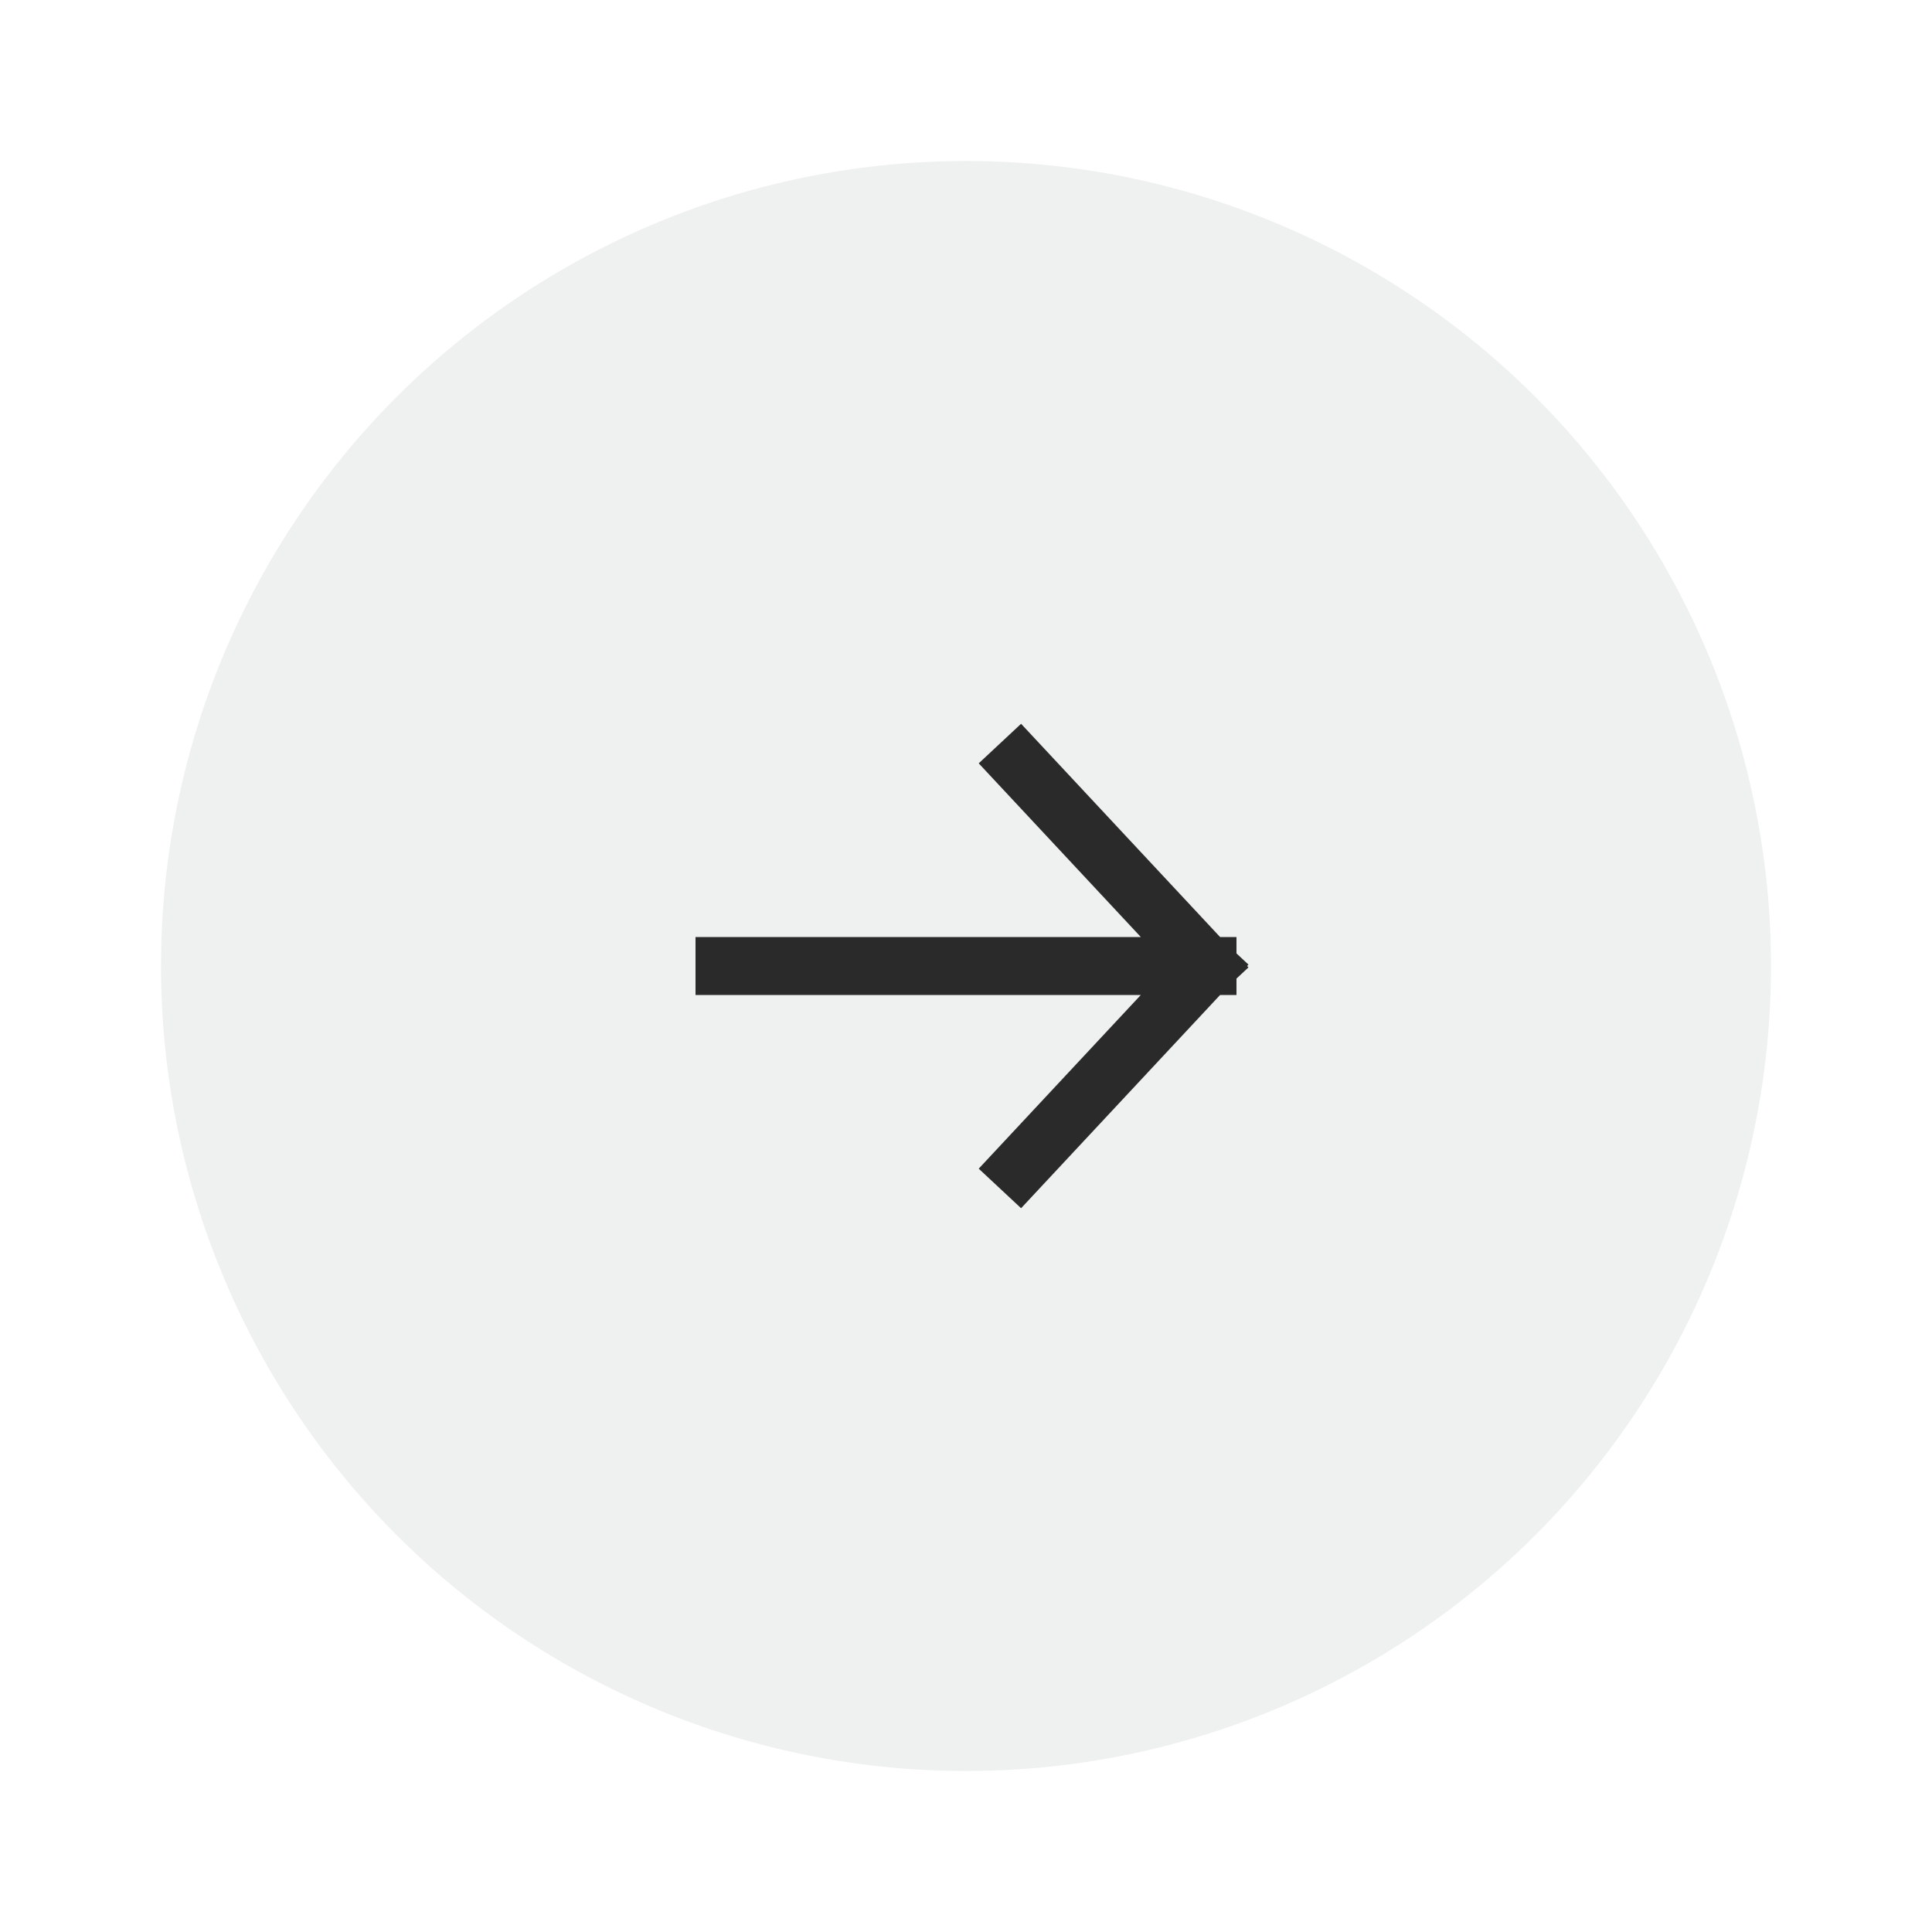 <svg width="60" height="60" viewBox="0 0 60 60" fill="none" xmlns="http://www.w3.org/2000/svg">
<g filter="url(#filter0_d_585_2571)">
<circle cx="30" cy="30" r="25" fill="#EFF0F0"/>
</g>
<path d="M22.5 30L37.5 30M37.5 30L31.667 23.75M37.5 30L31.667 36.25" stroke="#2B2A2B" stroke-width="1.8" stroke-linecap="square" stroke-linejoin="round"/>
<defs>
<filter id="filter0_d_585_2571" x="0" y="0" width="60" height="60" filterUnits="userSpaceOnUse" color-interpolation-filters="sRGB">
<feFlood flood-opacity="0" result="BackgroundImageFix"/>
<feColorMatrix in="SourceAlpha" type="matrix" values="0 0 0 0 0 0 0 0 0 0 0 0 0 0 0 0 0 0 127 0" result="hardAlpha"/>
<feMorphology radius="1" operator="dilate" in="SourceAlpha" result="effect1_dropShadow_585_2571"/>
<feOffset/>
<feGaussianBlur stdDeviation="2"/>
<feComposite in2="hardAlpha" operator="out"/>
<feColorMatrix type="matrix" values="0 0 0 0 0 0 0 0 0 0 0 0 0 0 0 0 0 0 0.12 0"/>
<feBlend mode="normal" in2="BackgroundImageFix" result="effect1_dropShadow_585_2571"/>
<feBlend mode="normal" in="SourceGraphic" in2="effect1_dropShadow_585_2571" result="shape"/>
</filter>
</defs>
</svg>
